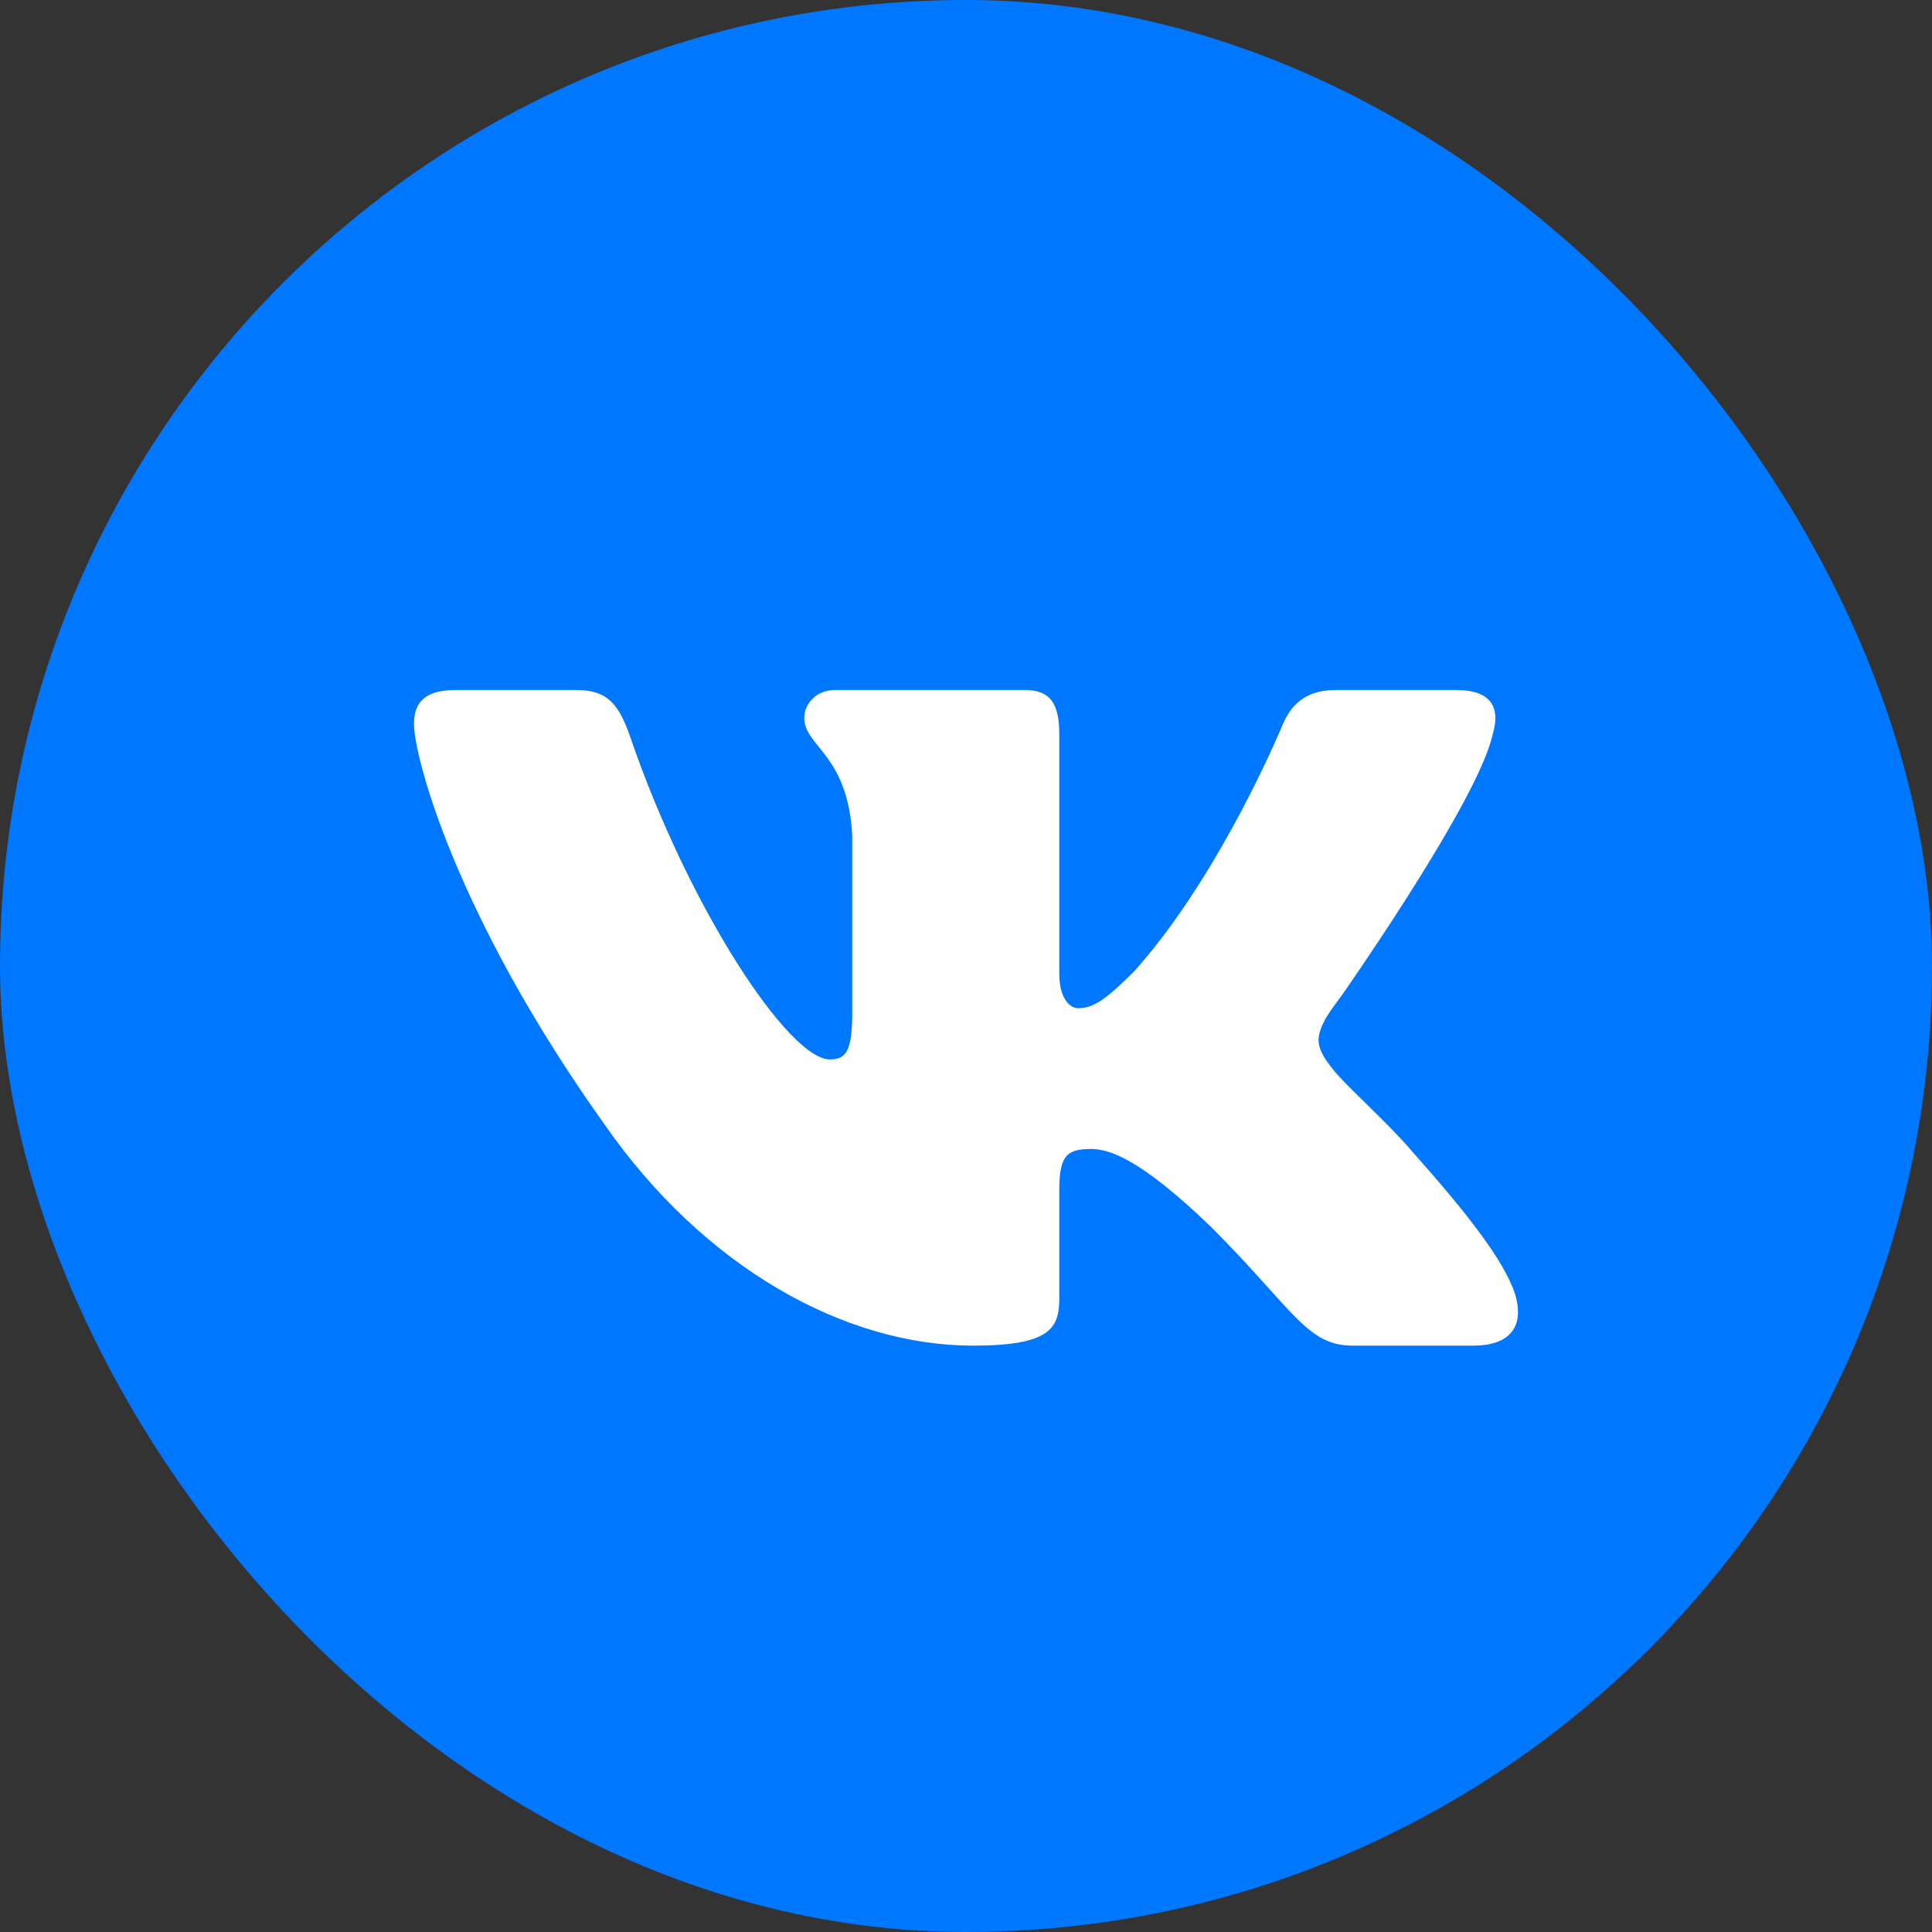 <svg width="28" height="28" viewBox="0 0 28 28" fill="none" xmlns="http://www.w3.org/2000/svg">
<rect x="0" y="0" width="28" height="28" fill="#333333" stroke="none"/>
<rect width="28" height="28" rx="14" fill="#0077FF"/>
<path fill-rule="evenodd" clip-rule="evenodd" d="M21.633 10.643C21.744 10.273 21.633 10 21.104 10H19.353C18.956 10 18.75 10.187 18.632 10.411C18.603 10.466 18.58 10.523 18.556 10.58C18.378 10.993 17.554 12.83 16.44 14.074C16.032 14.482 15.847 14.612 15.624 14.612C15.513 14.612 15.352 14.482 15.352 14.111V10.643C15.352 10.198 15.223 10 14.852 10H12.101C11.823 10 11.656 10.207 11.656 10.402C11.656 10.824 12.287 10.922 12.351 12.108V14.686C12.351 15.251 12.249 15.354 12.027 15.354C11.434 15.354 9.99 13.174 9.134 10.681C8.966 10.196 8.798 10 8.351 10H6.6C6.1 10 6 10.235 6 10.495C6 10.959 6.594 13.258 8.763 16.299C10.21 18.376 12.248 19.502 14.102 19.502C15.215 19.502 15.352 19.252 15.352 18.821V17.252C15.352 16.752 15.458 16.652 15.81 16.652C16.07 16.652 16.515 16.782 17.553 17.783C18.74 18.97 18.936 19.502 19.603 19.502H21.354C21.854 19.502 22.104 19.252 21.959 18.759C21.802 18.267 21.235 17.553 20.483 16.707C20.075 16.225 19.463 15.706 19.278 15.446C19.124 15.248 19.087 15.116 19.122 14.979C19.178 14.753 19.345 14.573 19.478 14.381C20.013 13.606 21.452 11.471 21.633 10.643Z" fill="white"/>
</svg>
